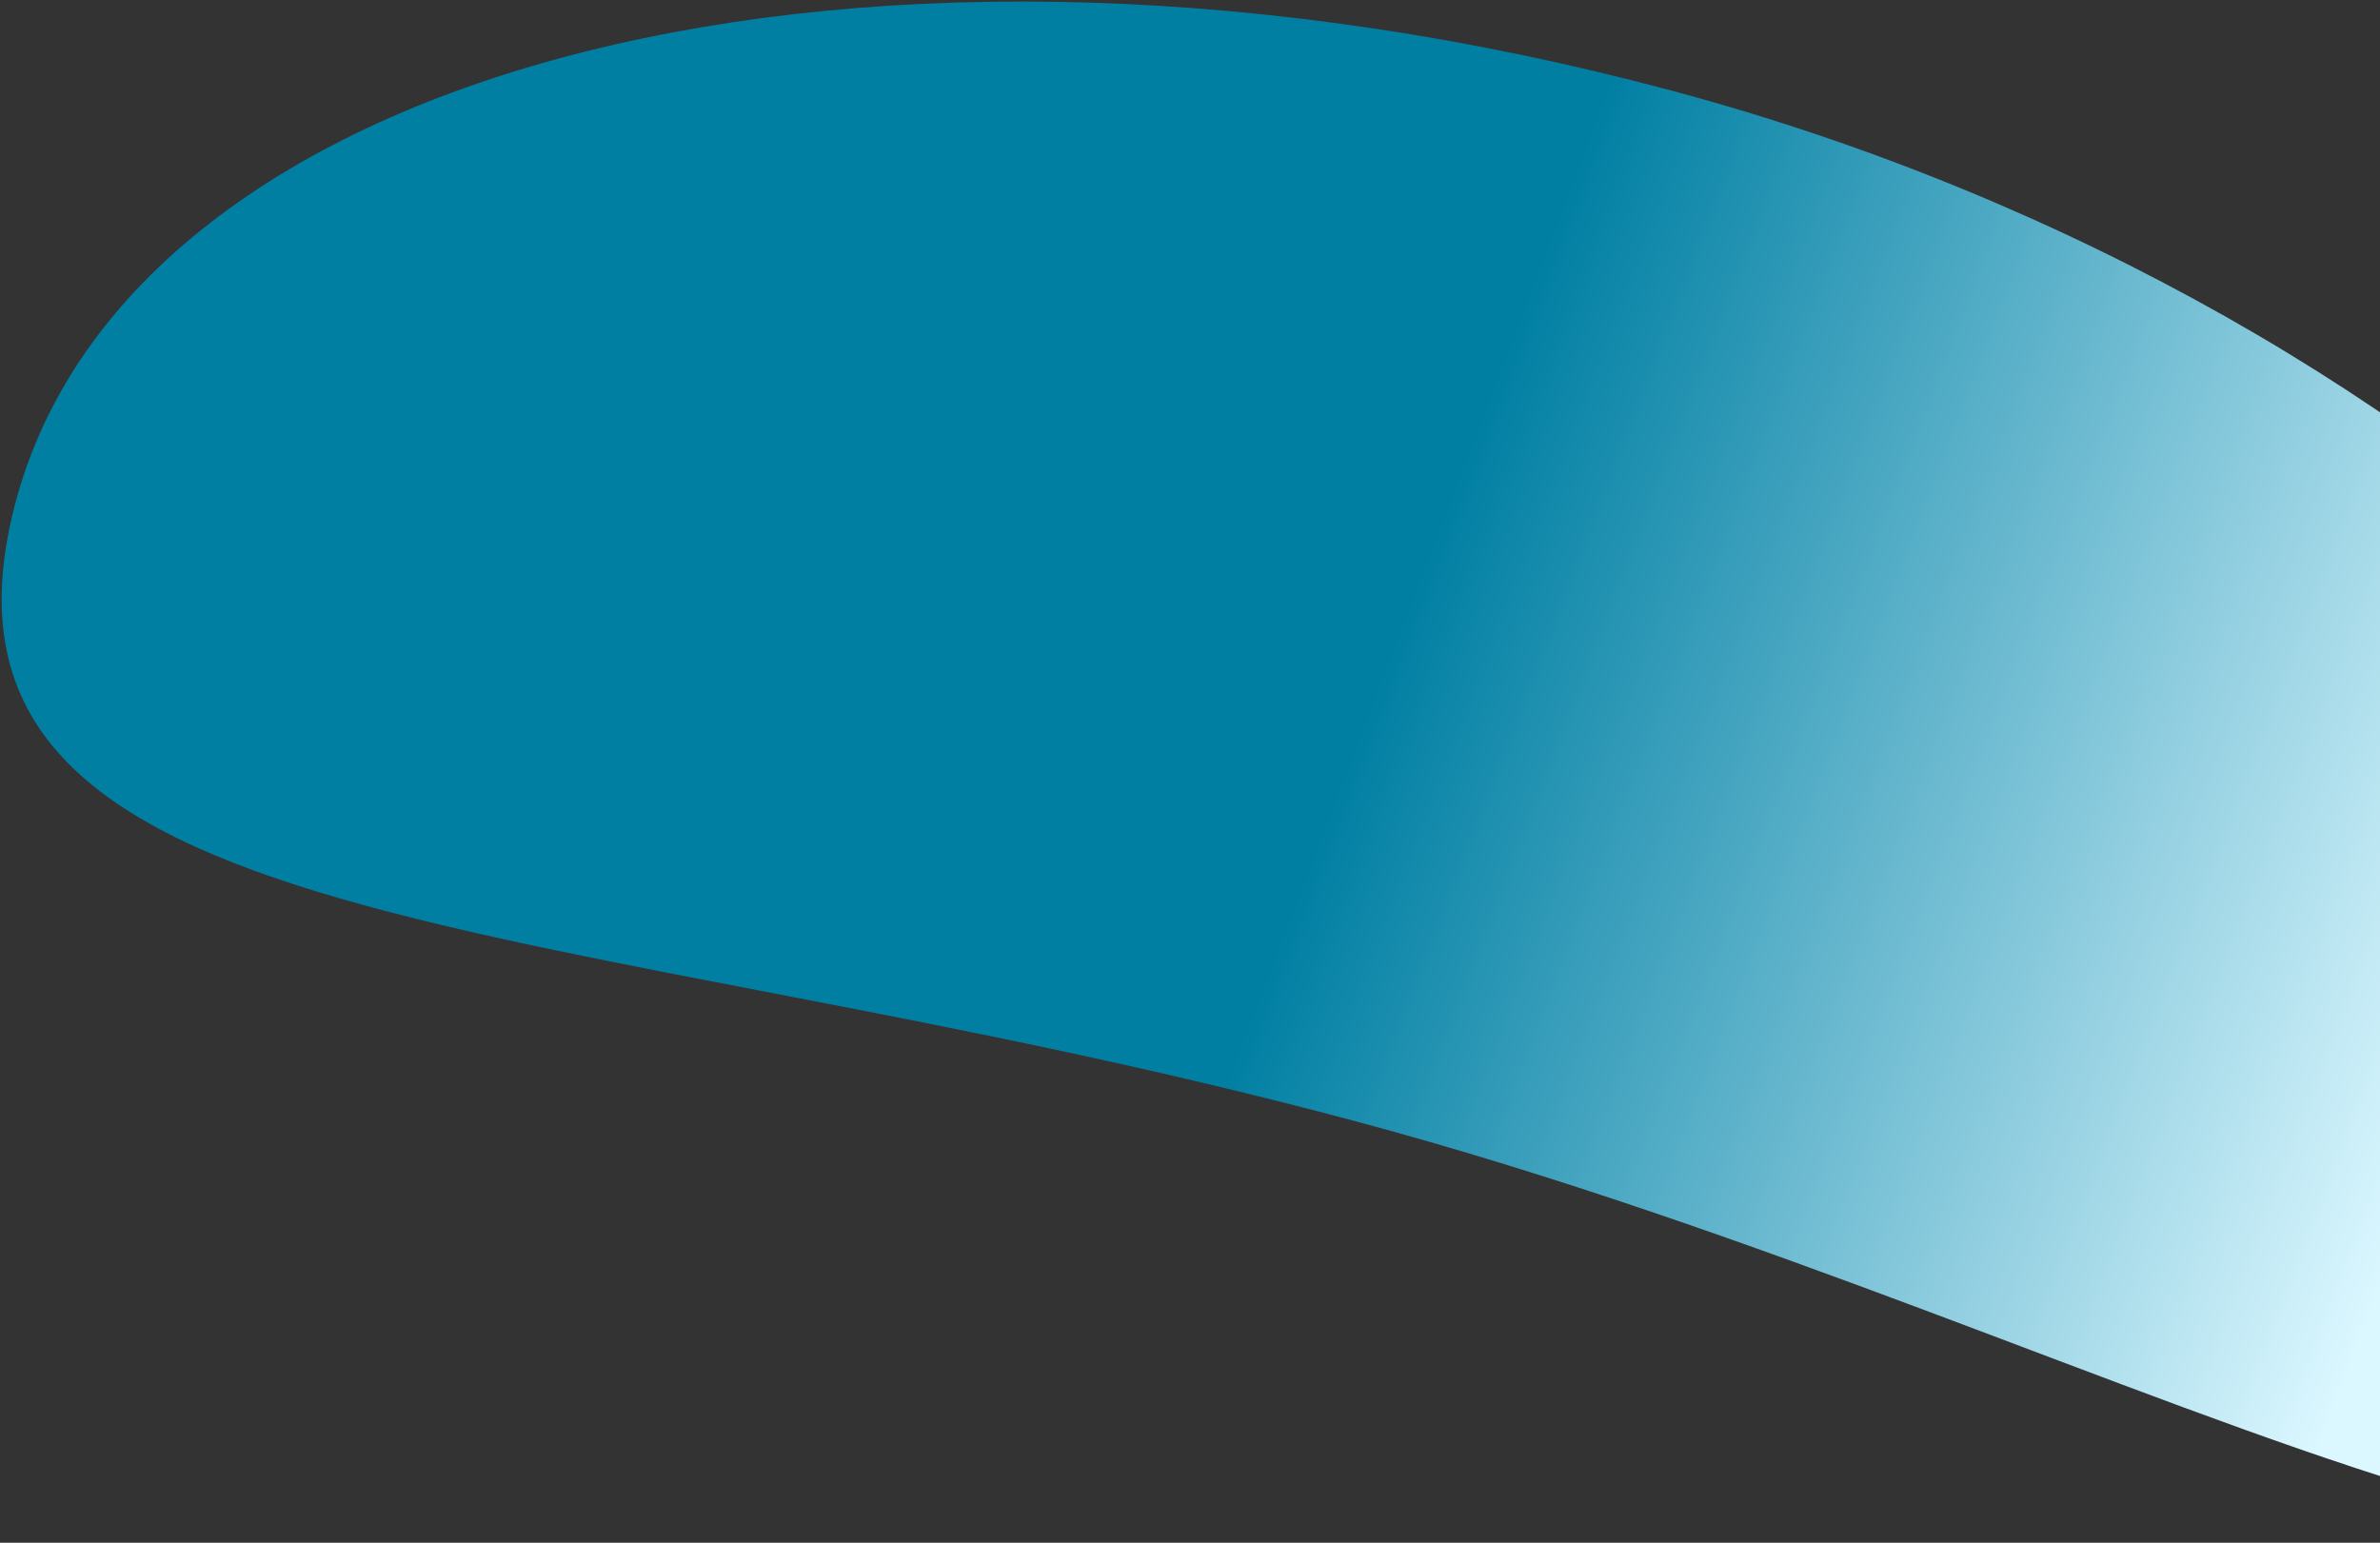 <svg width="472" height="306" viewBox="0 0 472 306" fill="none" xmlns="http://www.w3.org/2000/svg">
<rect x="0" y="0" width="472" height="306" fill="#333333" stroke="none"/>
<path d="M2.935 100.194C-19.884 188.114 110.279 179.909 268.952 222.425C427.625 264.941 562.746 357.08 585.565 269.161C608.384 181.241 490.227 60.501 331.554 17.985C172.881 -24.532 25.753 12.275 2.935 100.194Z" fill="url(#paint0_linear_4_339)"/>
<defs>
<linearGradient id="paint0_linear_4_339" x1="288.166" y1="95.889" x2="501.995" y2="177.893" gradientUnits="userSpaceOnUse">
<stop stop-color="#007FA3"/>
<stop offset="1" stop-color="#DBF7FF"/>
</linearGradient>
</defs>
</svg>
